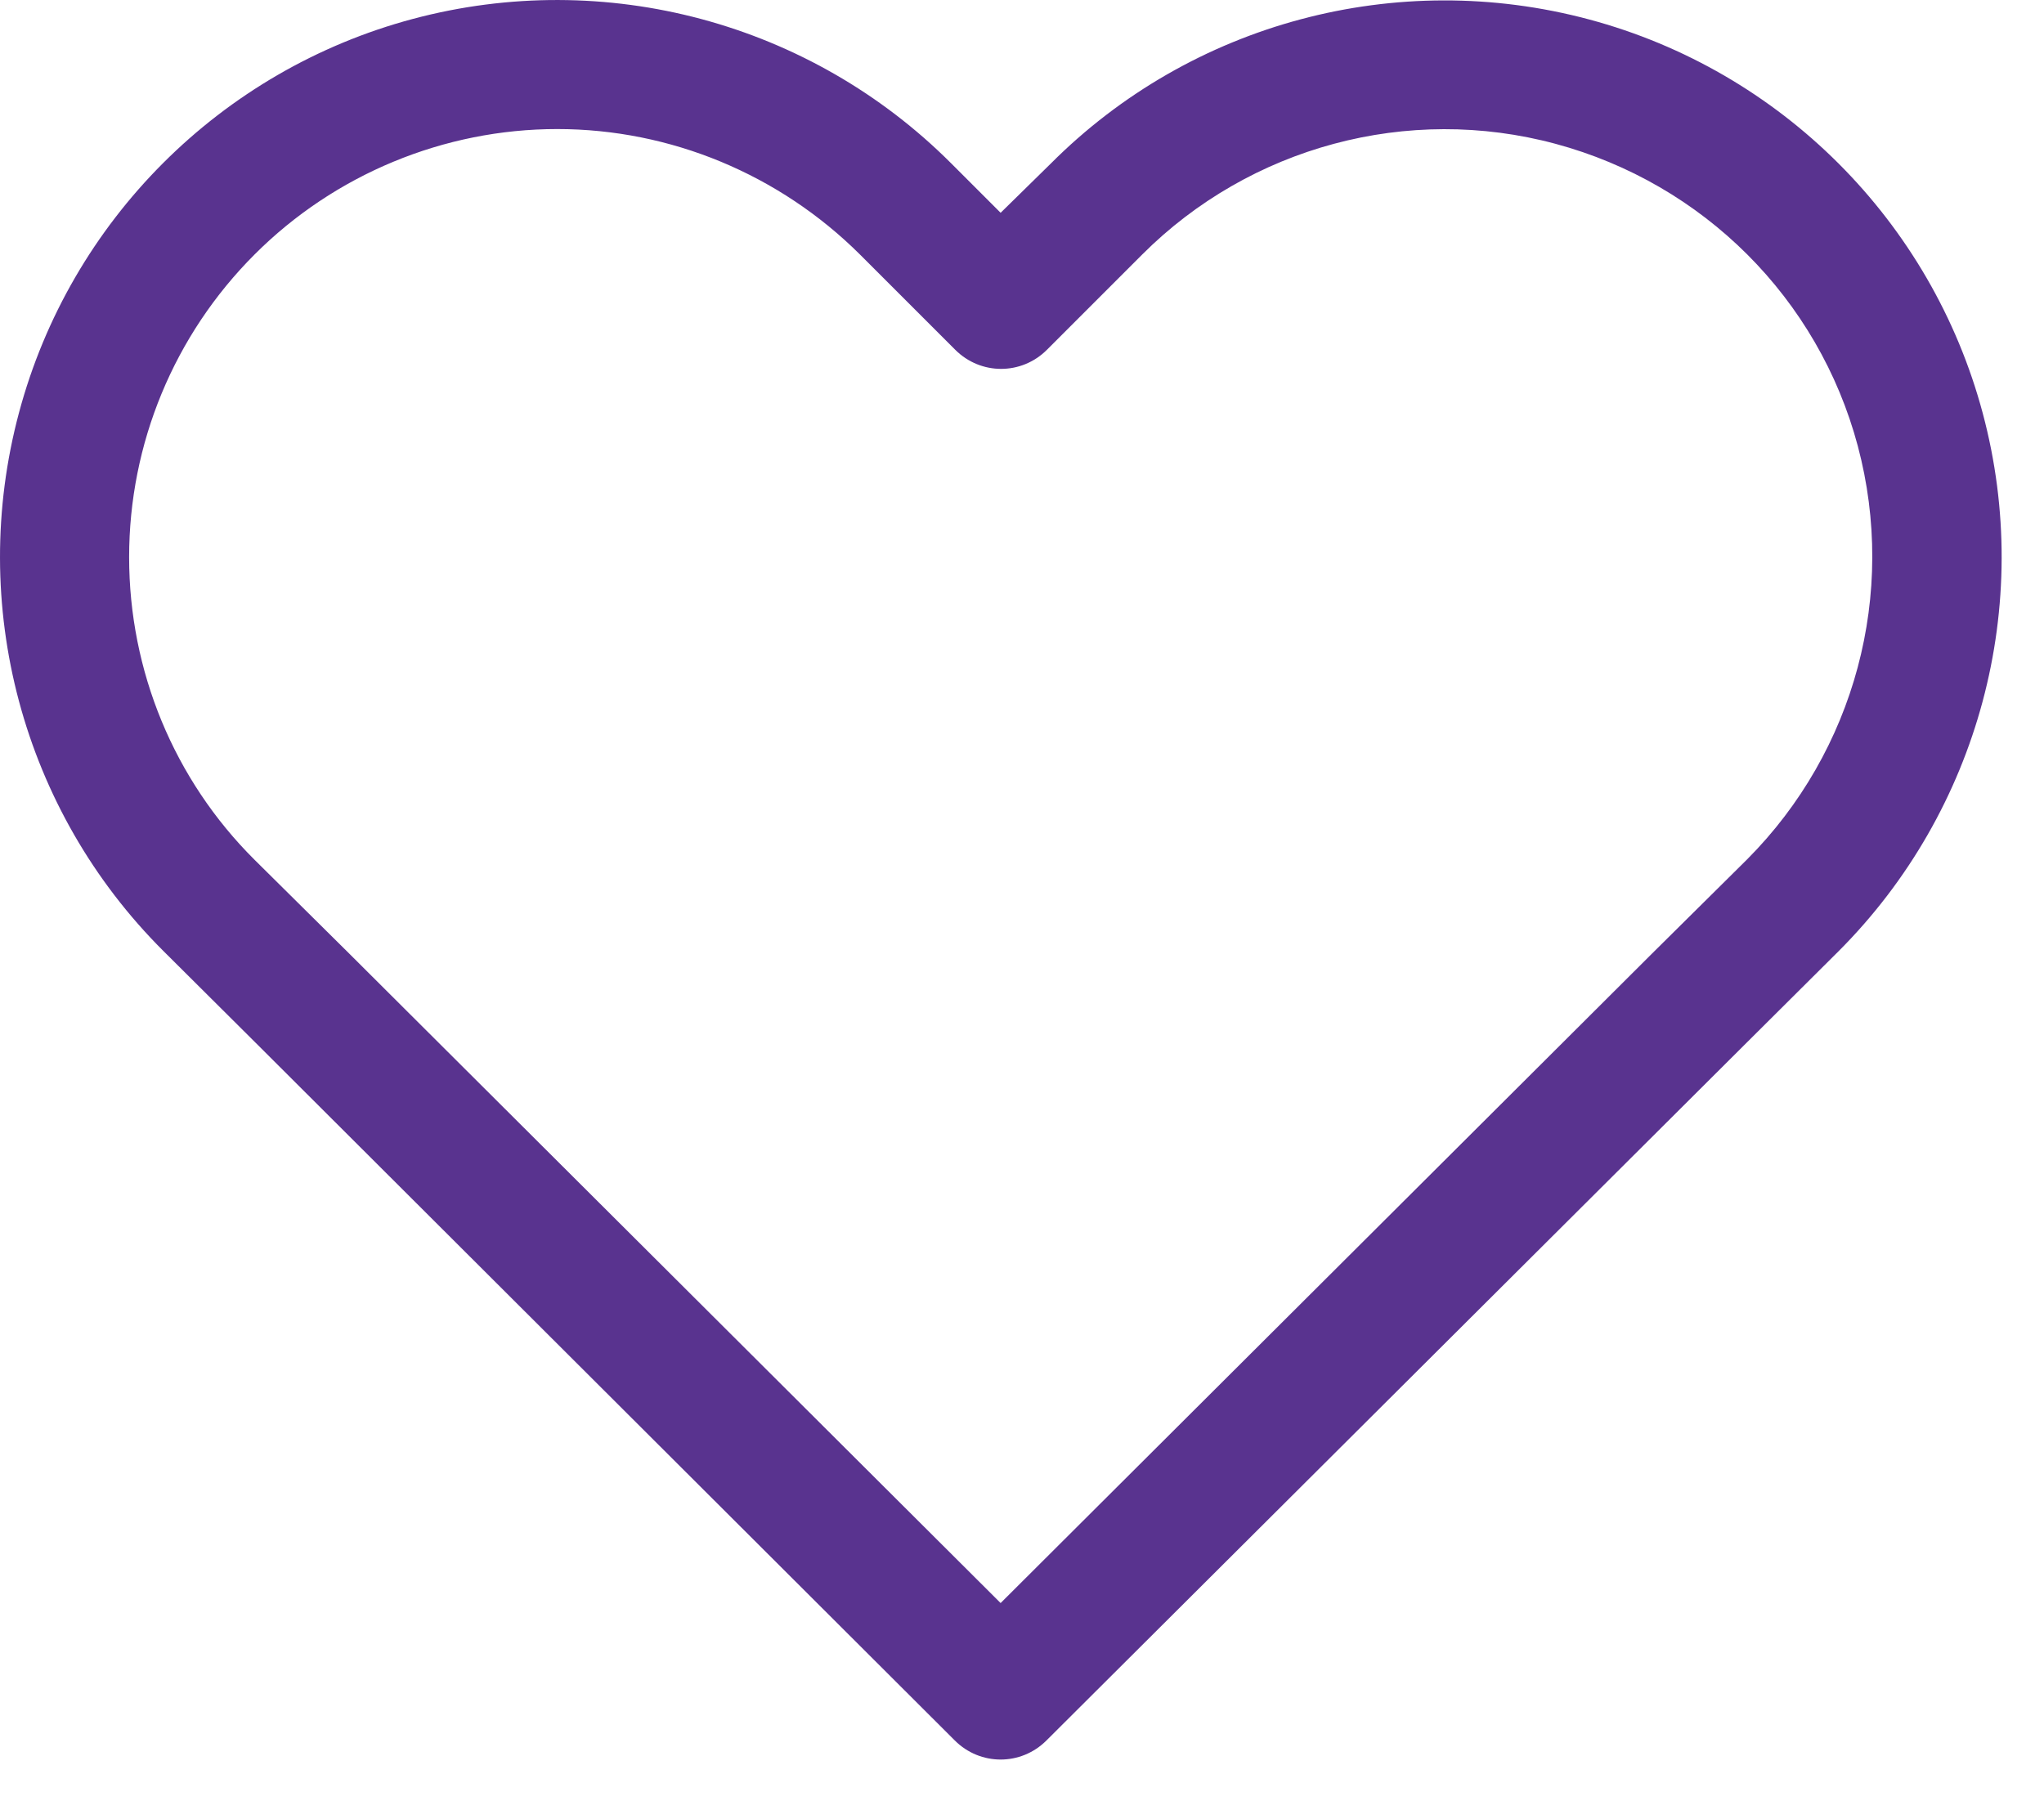 <?xml version="1.0" encoding="UTF-8"?>
<svg xmlns="http://www.w3.org/2000/svg" width="35" height="31" viewBox="0 0 35 31" fill="none">
  <path d="M31.479 16.293C33.888 13.884 34.831 10.365 33.951 7.076C33.072 3.787 30.496 1.211 27.207 0.332C23.918 -0.548 20.399 0.387 17.99 2.804L17.134 3.644L16.286 2.796C13.877 0.387 10.366 -0.556 7.069 0.324C3.78 1.203 1.204 3.779 0.325 7.068C-0.555 10.357 0.38 13.876 2.797 16.285L4.414 17.894L16.349 29.805C16.785 30.241 17.483 30.241 17.919 29.805L29.862 17.902L31.479 16.293ZM28.293 16.325L17.134 27.452L5.975 16.325L4.359 14.724C2.98 13.353 2.211 11.49 2.211 9.541C2.211 7.599 2.98 5.737 4.359 4.358C5.73 2.986 7.6 2.21 9.542 2.21C11.483 2.21 13.346 2.986 14.725 4.358L16.357 5.99C16.793 6.426 17.491 6.426 17.927 5.99L19.559 4.358C21.406 2.511 24.108 1.782 26.636 2.463C29.165 3.145 31.138 5.11 31.812 7.639C32.485 10.167 31.764 12.861 29.917 14.716L28.293 16.325Z" fill="#59338F"></path>
</svg>
